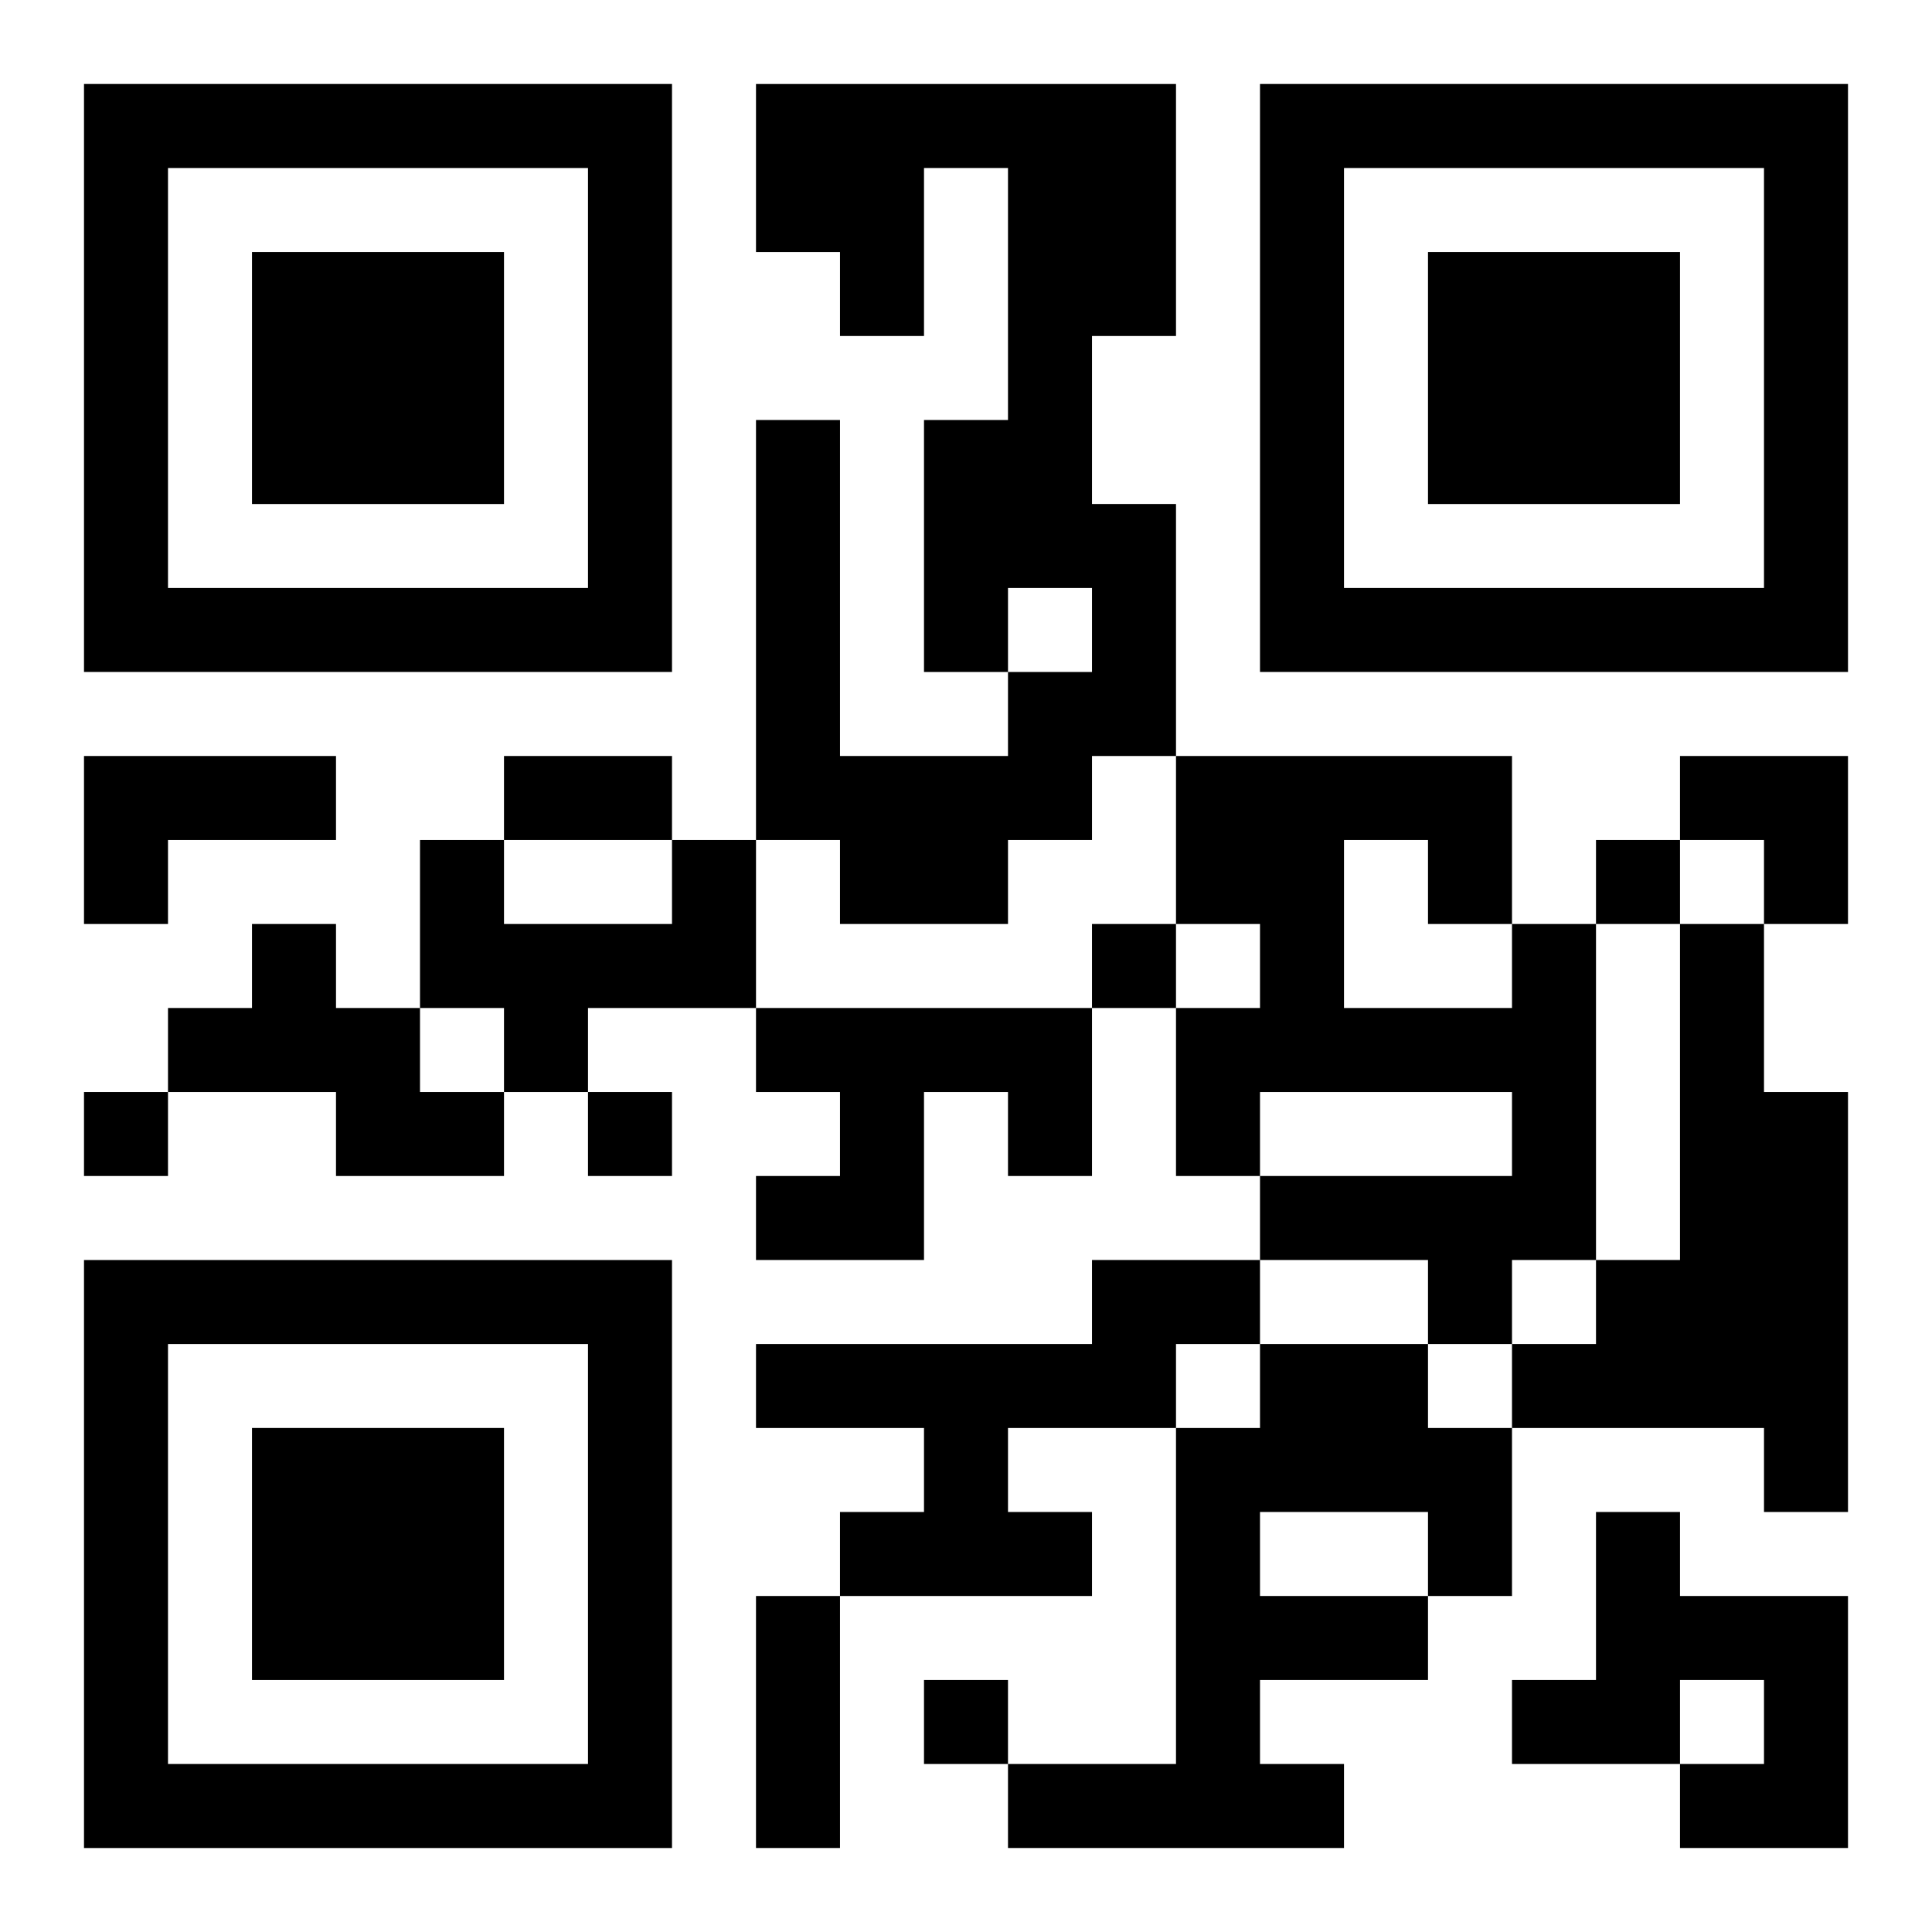 <?xml version="1.0" encoding="UTF-8"?>
<svg width="250" height="250" baseProfile="full" version="1.1" viewBox="-1 -1 23 23" xmlns="http://www.w3.org/2000/svg" xmlns:xlink="http://www.w3.org/1999/xlink"><symbol id="a"><path d="m0 7v7h7v-7h-7zm1 1h5v5h-5v-5zm1 1v3h3v-3h-3z"/></symbol><use y="-7" xlink:href="#a"/><use y="7" xlink:href="#a"/><use x="14" y="-7" xlink:href="#a"/><path d="m8 0h5v3h-1v2h1v3h-1v1h-1v1h-2v-1h-1v-5h1v4h2v-1h1v-1h-1v1h-1v-3h1v-3h-1v2h-1v-1h-1v-2m-8 8h3v1h-2v1h-1v-2m7 1h1v2h-2v1h-1v-1h-1v-2h1v1h2v-1m-5 1h1v1h1v1h1v1h-2v-1h-2v-1h1v-1m15 0h1v4h-1v1h-1v-1h-2v-1h3v-1h-3v1h-1v-2h1v-1h-1v-2h4v2m-2-1v2h2v-1h-1v-1h-1m4 1h1v2h1v5h-1v-1h-3v-1h1v-1h1v-4m-11 1h4v2h-1v-1h-1v2h-2v-1h1v-1h-1v-1m4 3h2v1h-1v1h-2v1h1v1h-3v-1h1v-1h-2v-1h4v-1m2 1h2v1h1v2h-1v1h-2v1h1v1h-4v-1h2v-4h1v-1m0 2v1h2v-1h-2m4 0h1v1h2v3h-2v-1h1v-1h-1v1h-2v-1h1v-2m0-8v1h1v-1h-1m-6 1v1h1v-1h-1m-12 2v1h1v-1h-1m6 0v1h1v-1h-1m4 7v1h1v-1h-1m-5-11h2v1h-2v-1m3 10h1v3h-1v-3m11-10h2v2h-1v-1h-1z"/></svg>
